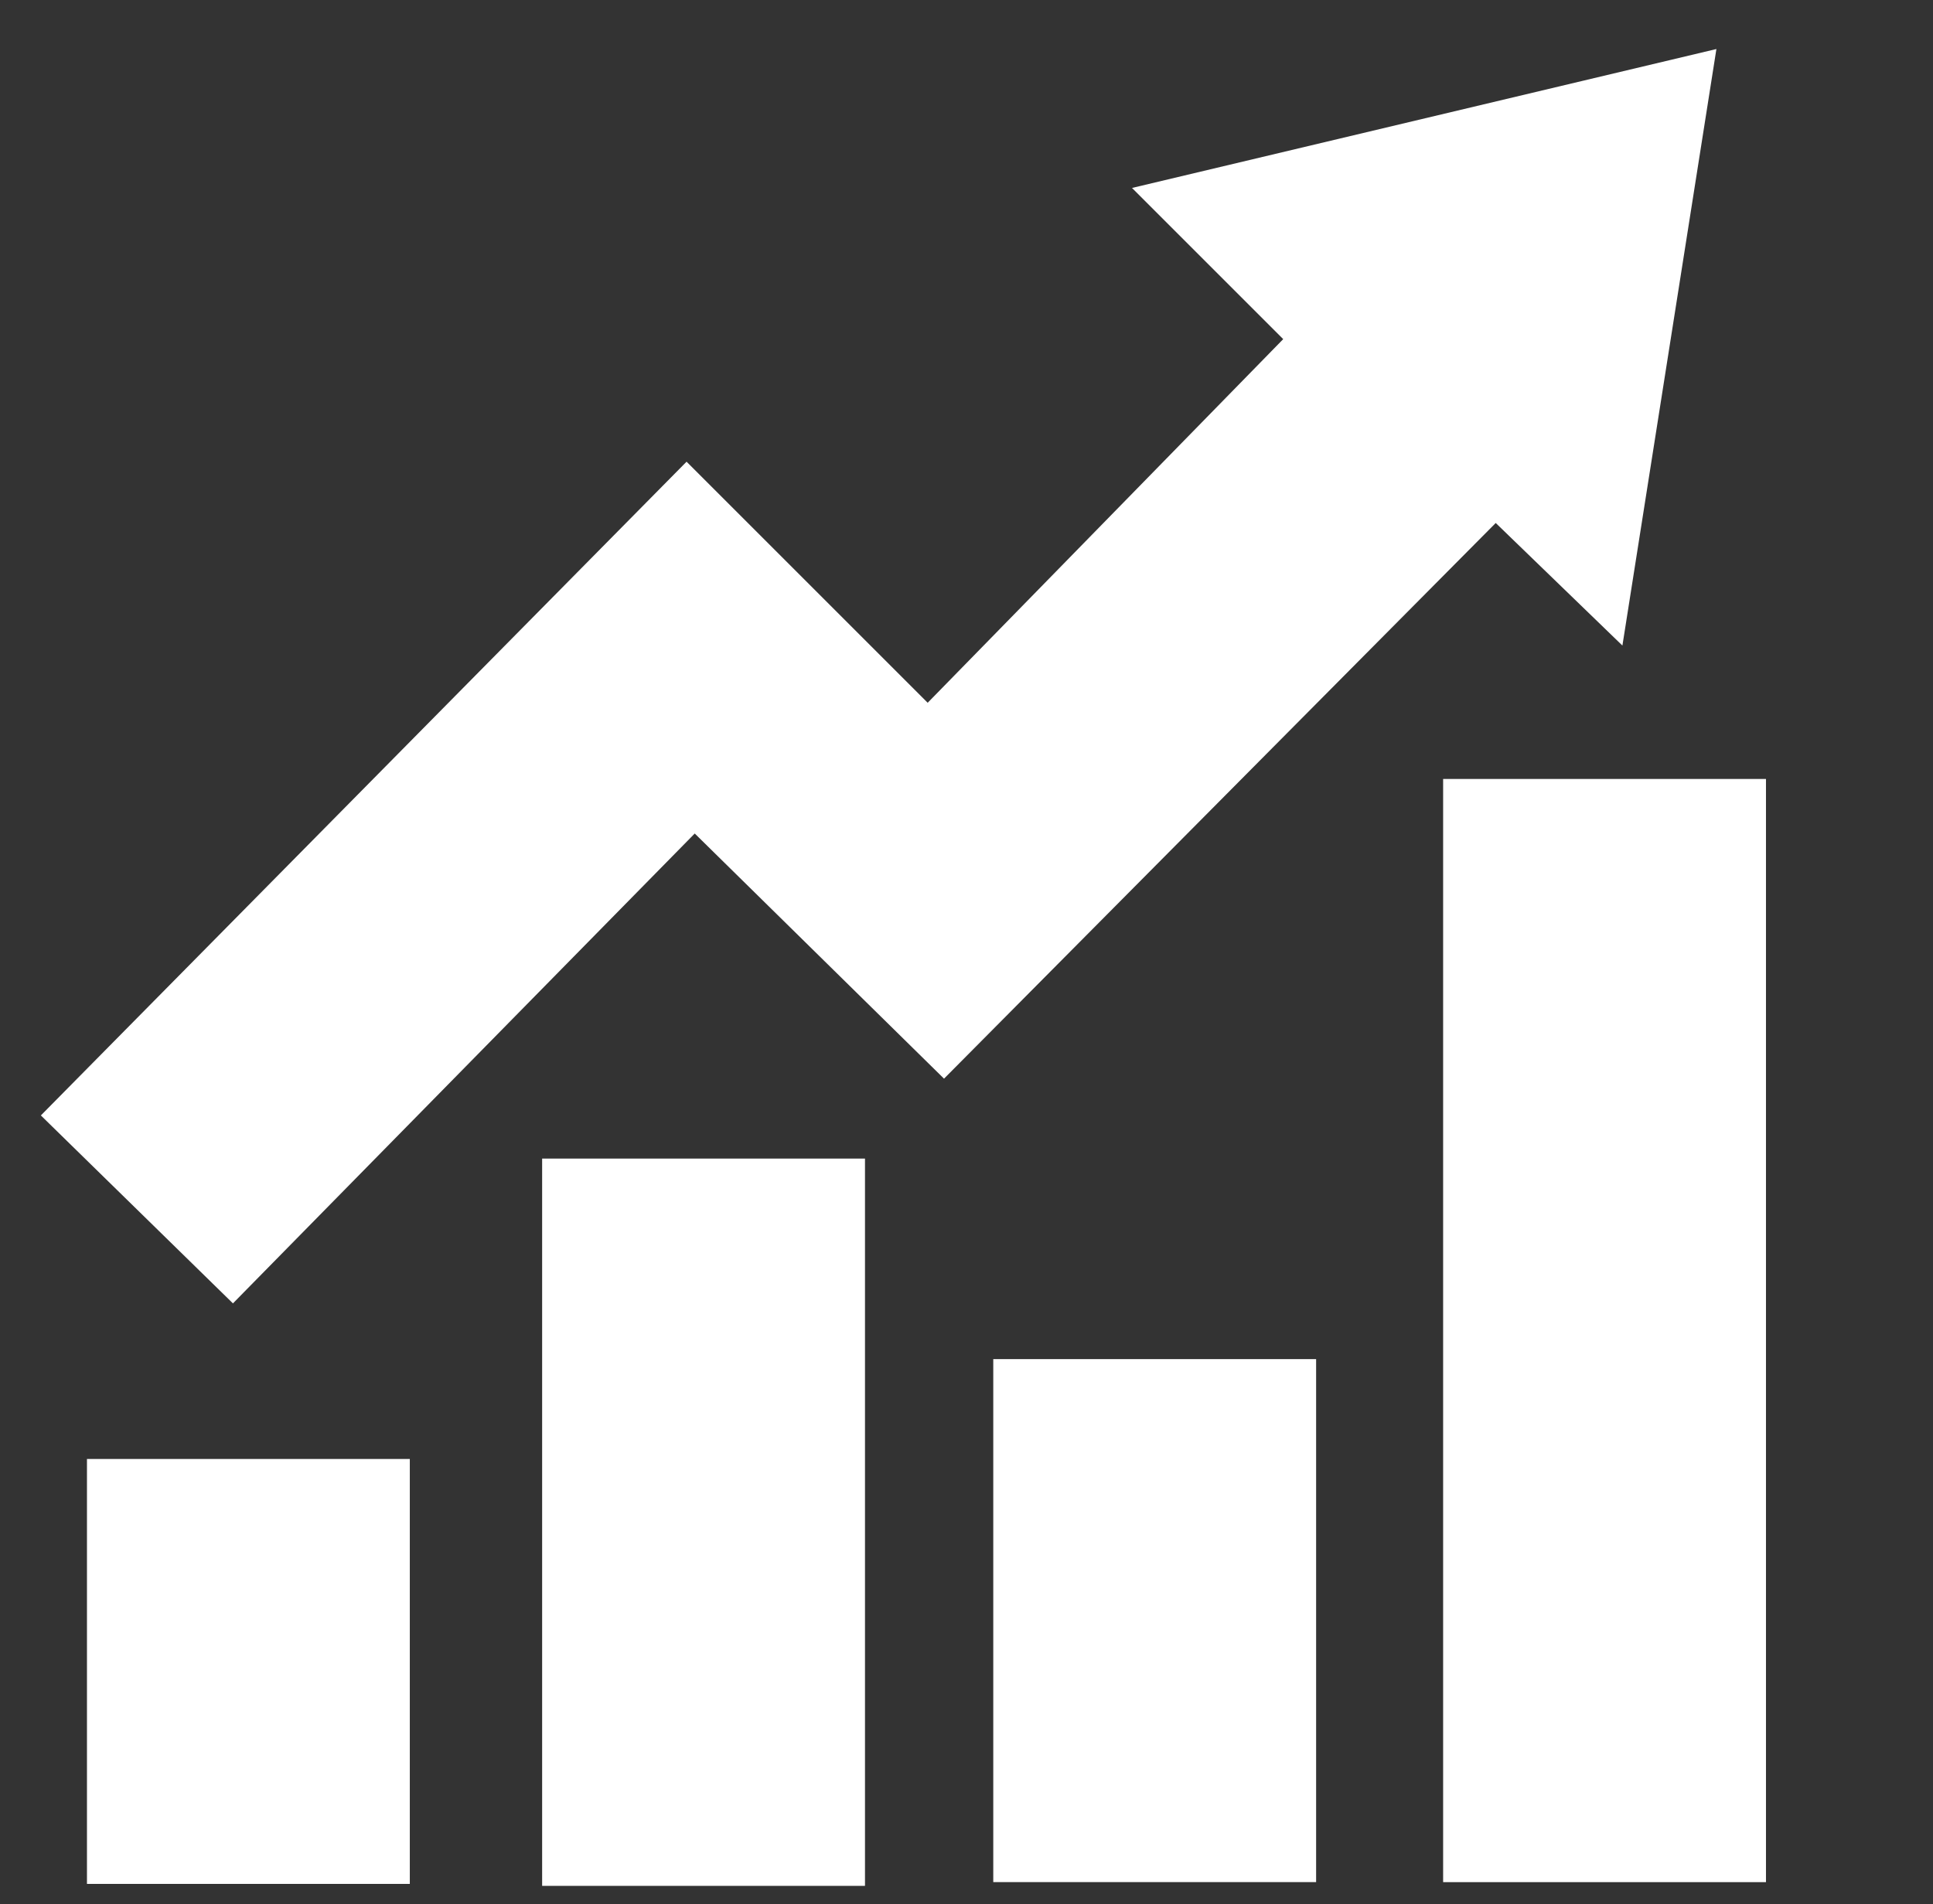 <?xml version="1.0" encoding="utf-8"?>
<!-- Generator: Adobe Illustrator 24.0.0, SVG Export Plug-In . SVG Version: 6.00 Build 0)  -->
<svg version="1.1" xmlns="http://www.w3.org/2000/svg" xmlns:xlink="http://www.w3.org/1999/xlink" x="0px" y="0px"
	 viewBox="0 0 47.3 46.6" style="enable-background:new 0 0 47.3 46.6;" xml:space="preserve">
<rect x="0" y="0" width="47.3" height="46.6" fill="#333333" stroke="none"/>
<style type="text/css">
	.st0{display:none;}
	.st1{display:inline;}
	.st2{fill:#FFFFFF;}
	.st3{display:inline;fill:#FFFFFF;}
</style>
<g id="balance-scale" class="st0">
	<g class="st1">
		<path class="st2" d="M22.8,29.5L22.8,29.5c0-1.4,0.1-0.7-7.3-15.6c-1.5-3-5.9-3.1-7.4,0c-7.5,15-7.3,14.3-7.3,15.6l0,0
			c0,3.8,4.9,6.9,11,6.9S22.8,33.3,22.8,29.5z M11.7,15.7L18,28.1H5.5L11.7,15.7z M55.9,29.5c0-1.4,0.1-0.7-7.3-15.6
			c-1.5-3-5.9-3.1-7.4,0c-7.5,15-7.3,14.3-7.3,15.6l0,0c0,3.8,4.9,6.9,11,6.9S55.9,33.3,55.9,29.5L55.9,29.5z M38.6,28.1l6.2-12.4
			L51,28.1H38.6z M46.2,39.2H31V13.8c2-0.9,3.5-2.7,4-4.9h11.2c0.8,0,1.4-0.6,1.4-1.4V4.7c0-0.8-0.6-1.4-1.4-1.4H33.8
			c-1.3-1.7-3.2-2.8-5.5-2.8s-4.2,1.1-5.5,2.8H10.4C9.6,3.3,9,3.9,9,4.7v2.8c0,0.8,0.6,1.4,1.4,1.4h11.2c0.4,2.2,2,4,4,4.9v25.4
			H10.4c-0.8,0-1.4,0.6-1.4,1.4v2.8c0,0.8,0.6,1.4,1.4,1.4h35.8c0.8,0,1.4-0.6,1.4-1.4v-2.8C47.6,39.8,47,39.2,46.2,39.2z"/>
	</g>
</g>
<g id="circle-about" class="st0">
	<path class="st3" d="M23.4,0.3C10.8,0.3,0.5,10.6,0.5,23.2c0,12.6,10.2,22.9,22.9,22.9s22.9-10.2,22.9-22.9
		C46.3,10.6,36,0.3,23.4,0.3z M23.5,36.2c-2.7,0-4.5-1.9-4.5-4.1c0-2.3,1.9-4.1,4.5-4.1c2.7,0,4.5,1.8,4.5,4.1
		C28,34.4,26.2,36.2,23.5,36.2z M27,26.7h-7.1c0-4.2,4.4-5.4,4.4-7.5c0-1.1-1-1.6-2.3-1.6c-1.5,0-2.9,0.9-3.6,2.3l-6.1-3.1
		c1.8-3.3,5.2-5.6,10.7-5.6c5.4,0,9.4,2.3,9.4,6.6C32.5,23.1,27,24,27,26.7z"/>
</g>
<g id="circle-info" class="st0">
	<path class="st3" d="M23.4,0.3C10.8,0.3,0.5,10.6,0.5,23.2c0,12.6,10.2,22.9,22.9,22.9s22.9-10.2,22.9-22.9
		C46.3,10.6,36,0.3,23.4,0.3z M23.4,10.5c2.1,0,3.9,1.7,3.9,3.9s-1.7,3.9-3.9,3.9s-3.9-1.7-3.9-3.9S21.3,10.5,23.4,10.5z M28.6,33.9
		c0,0.6-0.5,1.1-1.1,1.1h-8.1c-0.6,0-1.1-0.5-1.1-1.1v-2.2c0-0.6,0.5-1.1,1.1-1.1h1.1v-5.9h-1.1c-0.6,0-1.1-0.5-1.1-1.1v-2.2
		c0-0.6,0.5-1.1,1.1-1.1h5.9c0.6,0,1.1,0.5,1.1,1.1v9.2h1.1c0.6,0,1.1,0.5,1.1,1.1V33.9z"/>
</g>
<g id="circle-advantages" class="st0">
	<path class="st3" d="M23.4,0.3C10.8,0.3,0.5,10.6,0.5,23.2c0,12.6,10.2,22.9,22.9,22.9s22.9-10.2,22.9-22.9
		C46.3,10.6,36,0.3,23.4,0.3z M37.7,16.8l-17,17c-0.6,0.6-1.5,0.6-2.1,0l-9.6-9.6c-0.6-0.6-0.6-1.5,0-2.1l2.1-2.1
		c0.6-0.6,1.5-0.6,2.1,0l6.5,6.5l13.8-13.8c0.6-0.6,1.5-0.6,2.1,0l2.1,2.1C38.3,15.3,38.3,16.3,37.7,16.8z"/>
</g>
<g id="home-solid" class="st0">
	<path class="st3" d="M27.2,12L9.5,26.7v15.8c0,0.9,0.7,1.5,1.5,1.5l10.8,0c0.8,0,1.5-0.7,1.5-1.5v-9.2c0-0.9,0.7-1.5,1.5-1.5h6.2
		c0.9,0,1.5,0.7,1.5,1.5v9.2c0,0.9,0.7,1.5,1.5,1.5c0,0,0,0,0,0L45,44c0.9,0,1.5-0.7,1.5-1.5V26.7L28.7,12
		C28.3,11.7,27.7,11.7,27.2,12L27.2,12z M55.3,22l-8.1-6.6V2c0-0.6-0.5-1.2-1.2-1.2h-5.4c-0.6,0-1.2,0.5-1.2,1.2v7l-8.6-7.1
		c-1.7-1.4-4.2-1.4-5.9,0L0.6,22c-0.5,0.4-0.6,1.1-0.2,1.6c0,0,0,0,0,0l2.5,3c0.4,0.5,1.1,0.6,1.6,0.2c0,0,0,0,0,0L27.2,8.1
		c0.4-0.3,1-0.3,1.5,0l22.7,18.7c0.5,0.4,1.2,0.3,1.6-0.2c0,0,0,0,0,0l2.5-3C55.9,23.1,55.8,22.4,55.3,22C55.3,22,55.3,22,55.3,22
		L55.3,22z"/>
</g>
<g id="revenue_x5F_plus" class="st0">
	<g id="Gruppe_810" transform="translate(-201.459 -927.81)" class="st1">
		<g id="Gruppe_791" transform="translate(201.459 927.81)">
			<g id="Gruppe_601" transform="translate(0 0)">
				<g id="Gruppe_600">
					<path id="Pfad_225" class="st2" d="M14.1,33.2C5.3,31.6-0.6,23.1,1,14.3c1.6-8.8,10-14.7,18.9-13.1c4.2,0.8,7.9,3.1,10.4,6.6
						l-2.4,1.7c-4.2-6-12.6-7.5-18.6-3.2c-6,4.2-7.5,12.6-3.2,18.6c2,2.9,5.1,4.8,8.5,5.5L14.1,33.2z"/>
				</g>
			</g>
			<g id="Gruppe_604" transform="translate(9.903 10.473)">
				<g id="Gruppe_603">
					<g id="Gruppe_602">
						<path id="Pfad_226" class="st2" d="M10.7,14.6c-1.2,0.8-2.6,1.1-4,1.1c-2.1,0.1-4.1-0.8-5.4-2.4C0.2,12-0.5,10.4-0.6,8.8h-1.7
							V7.4h1.5V7c0-0.4,0-0.8,0.1-1.2h-1.6V4.5h1.8c0.3-1.7,1-3.3,2.2-4.5C3-1.5,4.9-2.3,6.9-2.2c1.2,0,2.5,0.3,3.6,0.9L10,0.4
							C9-0.1,8-0.4,7-0.4c-1.3,0-2.6,0.5-3.5,1.5C2.6,2.1,2,3.2,1.8,4.5h7.5v1.3H1.6c0,0.3-0.1,0.8-0.1,1.1v0.5h7.7v1.3H1.7
							c0.1,1.3,0.6,2.5,1.5,3.5c1,1,2.4,1.6,3.8,1.5c1.1,0,2.3-0.3,3.3-0.9L10.7,14.6z"/>
					</g>
				</g>
			</g>
			<g id="Gruppe_609" transform="translate(24.031 14.922)">
				<g id="Gruppe_606" transform="translate(0 27.952)">
					<g id="Gruppe_605">
						<path id="Pfad_227" class="st2" d="M15.8-11.9c0,0-1.7-0.2-4-0.3C11.7-5.3,10.5-0.8,8.2,0.3V-7c0.5-0.1,1-0.5,1-1.1v-1.1
							c0-0.6-0.5-1.1-1.1-1.1c0,0,0,0,0,0H5.6c-0.6,0-1.1,0.5-1.1,1.1c0,0,0,0,0,0v1.1c0,0.5,0.4,1,1,1.1v7.3
							C3.1-0.8,2-5.3,1.8-12.2c-2.3,0.1-4,0.3-4,0.3c-2.5,0-4.5,2-4.5,4.5v5.8C-6.7,0.9,0.4,2,7,2s13.3-1.1,13.3-3.6v-5.8
							C20.3-9.9,18.3-11.9,15.8-11.9z"/>
					</g>
				</g>
				<g id="Gruppe_608" transform="translate(7.652)">
					<g id="Gruppe_607">
						<path id="Pfad_228" class="st2" d="M-0.8,16c3.2,0,8.2-4.2,8.2-9.8c0-5.4-3.7-9.8-8.2-9.8S-9,0.8-9,6.2C-9,11.8-4,16-0.8,16z
							 M-6.9,4c0.2-0.4,0.4-0.7,0.7-1c0.6-0.9,1.2-1.8,2.5,0c1.2,1.7,5.9,2.6,9.3,2.7c0,0.2,0,0.3,0,0.5c0,4.3-3.9,8-6.4,8
							s-6.4-3.7-6.4-8C-7.2,5.5-7.1,4.7-6.9,4L-6.9,4z"/>
					</g>
				</g>
			</g>
		</g>
		<g id="Gruppe_806" transform="translate(259.775 936.995)">
			<path id="Pfad_297" class="st2" d="M-2.6,7c0,0.3-0.3,0.6-0.6,0.6h-3.6c-0.3,0-0.6,0.3-0.6,0.6v3.4c0,0.3-0.3,0.6-0.6,0.6h-4
				c-0.3,0-0.6-0.3-0.6-0.6V8.2c0-0.3-0.3-0.6-0.6-0.6h-3.6c-0.3,0-0.6-0.3-0.6-0.6V3.3c0-0.3,0.3-0.6,0.6-0.6h3.6
				c0.3,0,0.6-0.3,0.6-0.6v-3.4c0-0.3,0.3-0.6,0.6-0.6h4c0.3,0,0.6,0.3,0.6,0.6v3.4c0,0.3,0.3,0.6,0.6,0.6h3.6
				c0.3,0,0.6,0.3,0.6,0.6V7z"/>
		</g>
	</g>
</g>
<g id="support-german" class="st0">
	<path id="Pfad_295" class="st3" d="M31.5,31h-2c-4,1.8-8.6,1.8-12.6,0h-2C8.9,31,4,35.9,4,42c0,1.5,1.2,2.8,2.8,2.8h33.1
		c1.5,0,2.8-1.2,2.8-2.8l0,0C42.6,35.9,37.6,31,31.5,31L31.5,31z M8.1,19.9c0.8,0,1.4-0.6,1.4-1.4l0,0v-1.4
		C9.5,9.6,15.7,3.4,23.4,3.5C30.9,3.6,37,9.7,37,17.2v1.4c0,3.8-3.1,6.9-6.9,6.9h-2.8c0-1.5-1.2-2.8-2.8-2.8l0,0h-2.8
		c-1.5,0-2.7,1.3-2.7,2.8c0,1.5,1.2,2.7,2.7,2.7h8.3c5.3,0,9.6-4.3,9.7-9.7v-1.4C39.6,8.1,32,0.8,22.9,1C14,1.2,6.9,8.3,6.7,17.2
		v1.4C6.7,19.3,7.3,19.9,8.1,19.9z M21.9,19.9h2.8c2,0,3.8,1.1,4.8,2.8h0.7c2.3,0,4.1-1.9,4.1-4.1v-1.4c0-6.1-4.9-11.1-11-11.1
		s-11.1,4.9-11.1,11c0,3.4,1.5,6.6,4.2,8.7c0-0.1,0-0.2,0-0.3C16.4,22.4,18.8,20,21.9,19.9L21.9,19.9z"/>
</g>
<g id="stats">
	<g id="Gruppe_792" transform="translate(0)">
		<g id="Gruppe_616">
			<g id="Gruppe_611" transform="translate(1.628 46.708)">
				<rect id="Rechteck_280" x="0.5" y="-11" class="st2" width="7.9" height="10.4"/>
			</g>
			<g id="Gruppe_612" transform="translate(16.666 36.756)">
				<rect id="Rechteck_281" x="-3.4" y="-8.4" class="st2" width="7.9" height="17.8"/>
			</g>
			<g id="Gruppe_613" transform="translate(31.705 43.464)">
				<rect id="Rechteck_282" x="-7.4" y="-10.2" class="st2" width="7.9" height="12.8"/>
			</g>
			<g id="Gruppe_614" transform="translate(46.513 24.265)">
				<rect id="Rechteck_283" x="-11.2" y="-5.2" class="st2" width="7.9" height="27"/>
			</g>
			<g id="Gruppe_615">
				<path id="Pfad_229" class="st2" d="M39.7,15.8L42,1.2L27.7,4.6l3.7,3.7l-8.7,8.9l-5.9-5.9l-15.8,16l4.7,4.6L17,20.4l6.1,6
					l13.5-13.6L39.7,15.8z"/>
			</g>
		</g>
	</g>
</g>
</svg>

